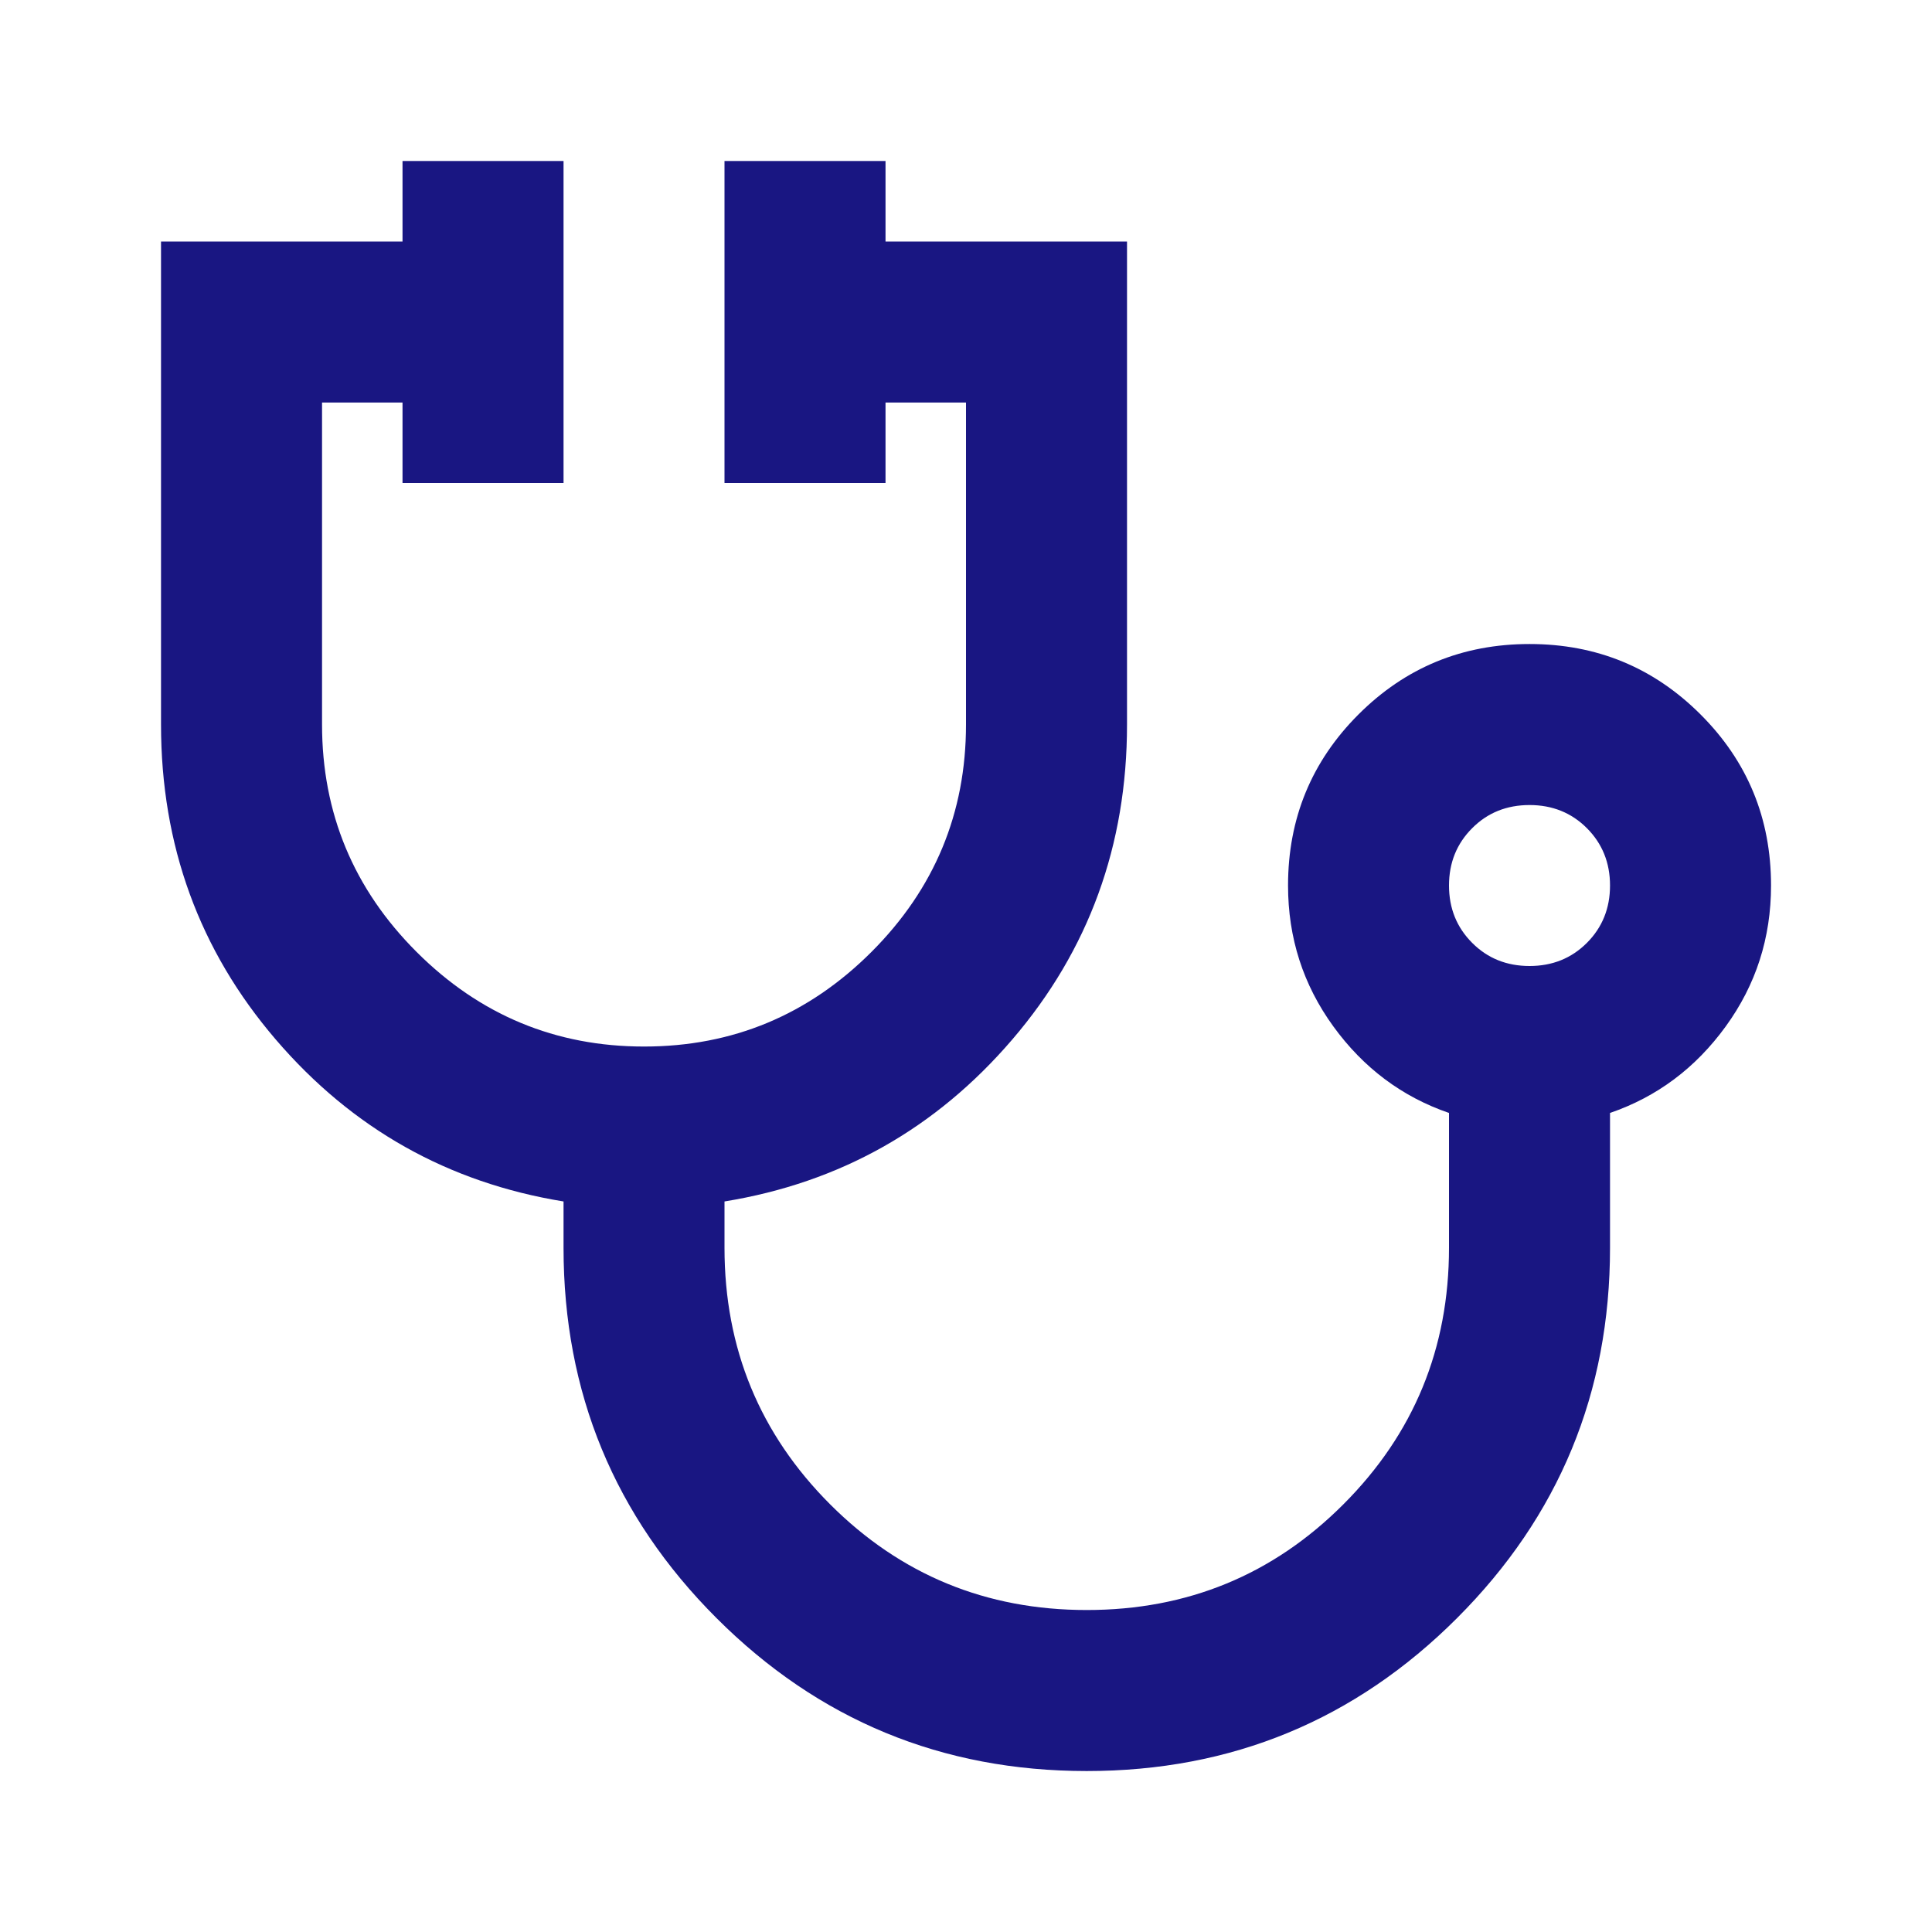 <?xml version="1.0" encoding="utf-8"?>
<svg width="32" height="32" viewBox="0 0 32 32" fill="none" xmlns="http://www.w3.org/2000/svg">
  <g>
    <path d="M15.333 26.667C12.933 26.667 10.889 25.822 9.2 24.133C7.511 22.444 6.667 20.4 6.667 18C6.667 18 6.667 17.233 6.667 17.233C4.756 16.922 3.167 16.028 1.9 14.55C0.633 13.072 0 11.333 0 9.333C0 9.333 0 1.333 0 1.333L4 1.333L4 0L6.667 0L6.667 5.333L4 5.333L4 4L2.667 4C2.667 4 2.667 9.333 2.667 9.333C2.667 10.8 3.189 12.056 4.233 13.1C5.278 14.144 6.533 14.667 8 14.667C9.467 14.667 10.722 14.144 11.767 13.1C12.811 12.056 13.333 10.8 13.333 9.333C13.333 9.333 13.333 4 13.333 4L12 4L12 5.333L9.333 5.333L9.333 0L12 0L12 1.333L16 1.333C16 1.333 16 9.333 16 9.333C16 11.333 15.367 13.072 14.1 14.55C12.833 16.028 11.244 16.922 9.333 17.233C9.333 17.233 9.333 18 9.333 18C9.333 19.667 9.917 21.083 11.083 22.25C12.25 23.417 13.667 24 15.333 24C17 24 18.417 23.417 19.583 22.25C20.75 21.083 21.333 19.667 21.333 18C21.333 18 21.333 15.767 21.333 15.767C20.556 15.5 19.917 15.022 19.417 14.333C18.917 13.644 18.667 12.867 18.667 12C18.667 10.889 19.056 9.944 19.833 9.167C20.611 8.389 21.556 8 22.667 8C23.778 8 24.722 8.389 25.5 9.167C26.278 9.944 26.667 10.889 26.667 12C26.667 12.867 26.417 13.644 25.917 14.333C25.417 15.022 24.778 15.5 24 15.767C24 15.767 24 18 24 18C24 20.4 23.156 22.444 21.467 24.133C19.778 25.822 17.733 26.667 15.333 26.667ZM22.667 13.333C23.044 13.333 23.361 13.206 23.617 12.95C23.872 12.694 24 12.378 24 12C24 11.622 23.872 11.306 23.617 11.05C23.361 10.794 23.044 10.667 22.667 10.667C22.289 10.667 21.972 10.794 21.717 11.05C21.461 11.306 21.333 11.622 21.333 12C21.333 12.378 21.461 12.694 21.717 12.95C21.972 13.206 22.289 13.333 22.667 13.333C22.667 13.333 22.667 13.333 22.667 13.333Z" fill="#191682" transform="translate(2.667 2.667)" />
  </g>
</svg>